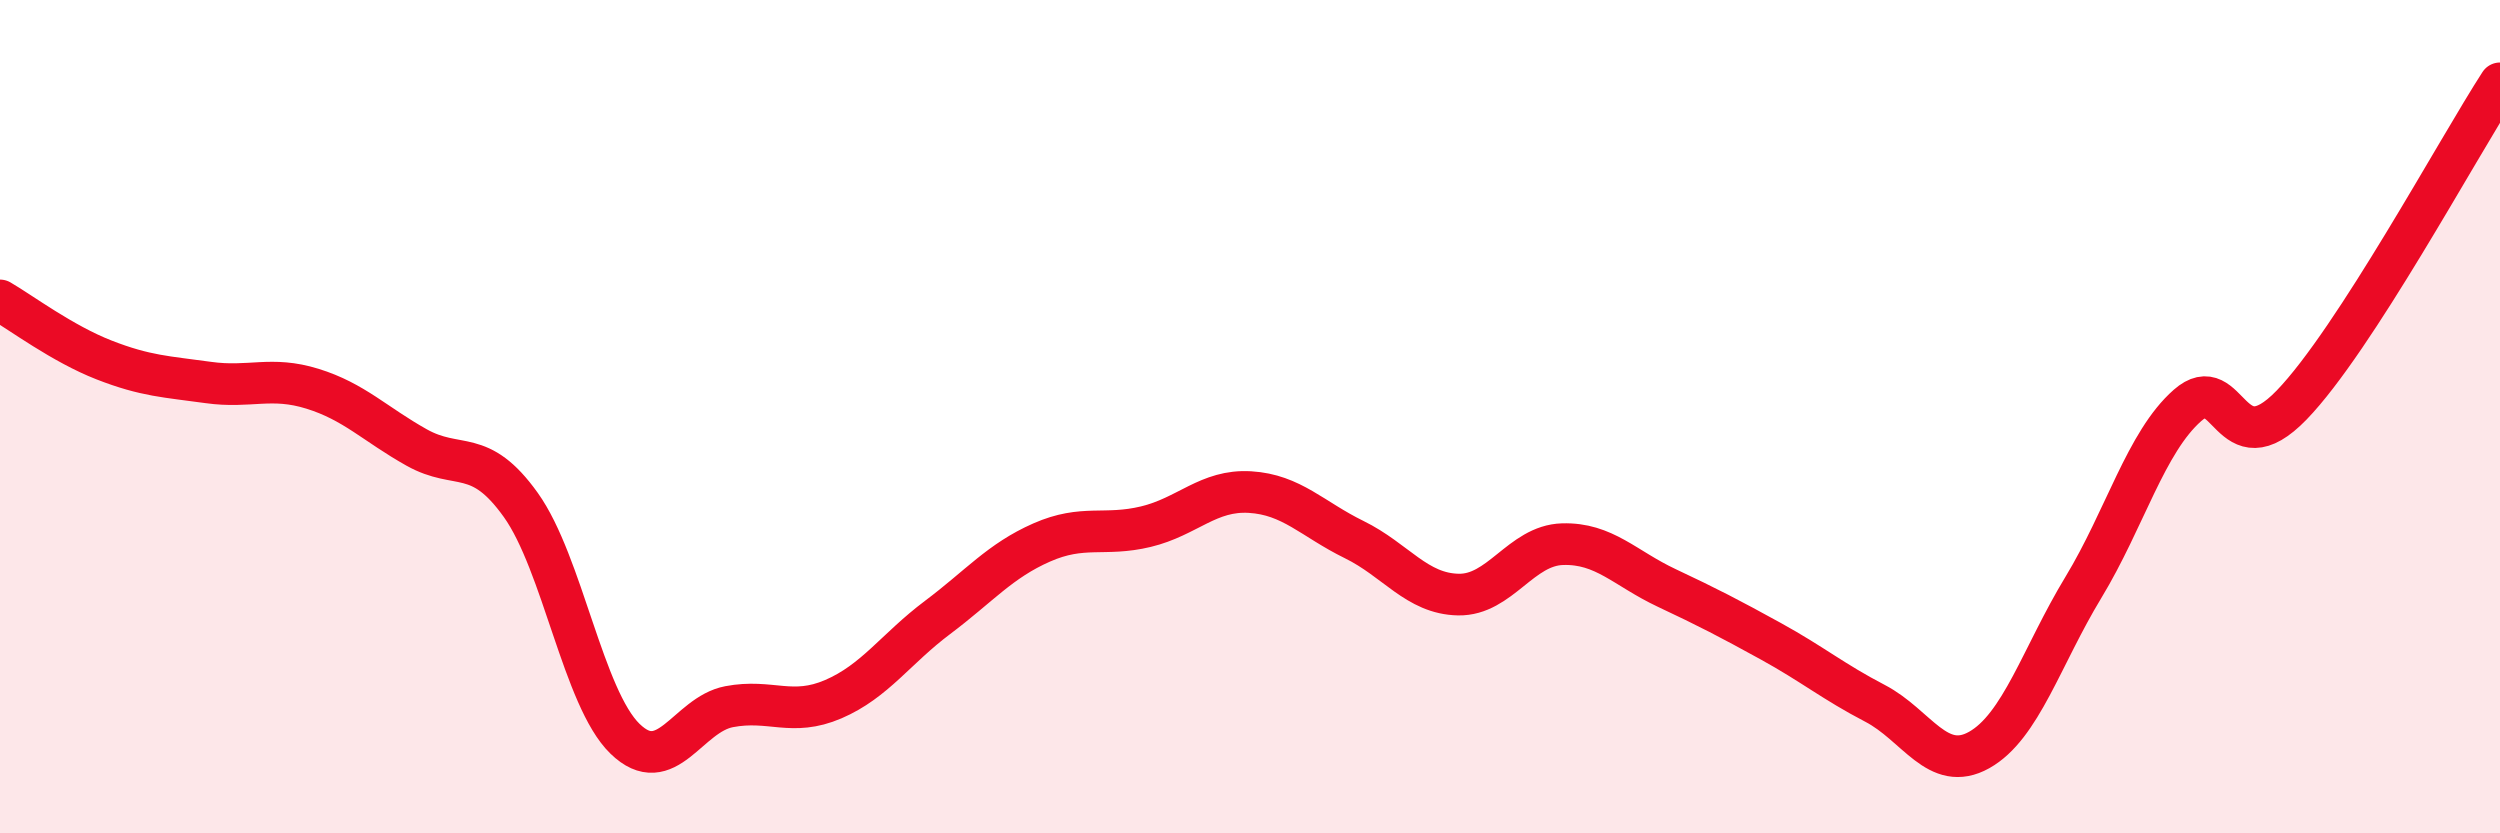 
    <svg width="60" height="20" viewBox="0 0 60 20" xmlns="http://www.w3.org/2000/svg">
      <path
        d="M 0,7.21 C 0.5,7.5 1.5,8.25 2.5,8.64 C 3.5,9.03 4,9.04 5,9.18 C 6,9.32 6.5,9.02 7.5,9.33 C 8.5,9.64 9,10.18 10,10.74 C 11,11.3 11.5,10.72 12.5,12.12 C 13.5,13.52 14,16.76 15,17.73 C 16,18.7 16.5,17.15 17.5,16.96 C 18.5,16.77 19,17.21 20,16.78 C 21,16.35 21.5,15.57 22.5,14.82 C 23.5,14.07 24,13.46 25,13.02 C 26,12.58 26.5,12.88 27.5,12.64 C 28.5,12.4 29,11.75 30,11.81 C 31,11.87 31.5,12.46 32.5,12.95 C 33.5,13.44 34,14.25 35,14.27 C 36,14.29 36.5,13.09 37.5,13.06 C 38.5,13.03 39,13.64 40,14.11 C 41,14.58 41.5,14.84 42.5,15.39 C 43.5,15.94 44,16.36 45,16.88 C 46,17.4 46.5,18.56 47.5,18 C 48.5,17.44 49,15.75 50,14.1 C 51,12.45 51.5,10.61 52.5,9.73 C 53.5,8.85 53.5,11.27 55,9.72 C 56.5,8.17 59,3.54 60,2L60 20L0 20Z"
        fill="#EB0A25"
        opacity="0.1"
        stroke-linecap="round"
        stroke-linejoin="round"
      />
      <path
        d="M 0,7.21 C 0.5,7.5 1.5,8.25 2.5,8.64 C 3.5,9.03 4,9.04 5,9.18 C 6,9.32 6.5,9.02 7.5,9.33 C 8.5,9.64 9,10.18 10,10.74 C 11,11.3 11.5,10.72 12.5,12.12 C 13.5,13.52 14,16.76 15,17.73 C 16,18.7 16.5,17.15 17.5,16.96 C 18.5,16.77 19,17.21 20,16.78 C 21,16.35 21.5,15.57 22.5,14.82 C 23.5,14.07 24,13.46 25,13.02 C 26,12.58 26.5,12.88 27.5,12.64 C 28.5,12.4 29,11.75 30,11.81 C 31,11.87 31.5,12.46 32.5,12.95 C 33.5,13.44 34,14.25 35,14.27 C 36,14.29 36.5,13.09 37.5,13.06 C 38.5,13.03 39,13.64 40,14.11 C 41,14.58 41.5,14.84 42.5,15.39 C 43.5,15.94 44,16.36 45,16.88 C 46,17.4 46.5,18.56 47.5,18 C 48.5,17.44 49,15.75 50,14.1 C 51,12.45 51.5,10.61 52.5,9.73 C 53.5,8.85 53.5,11.27 55,9.72 C 56.5,8.17 59,3.54 60,2"
        stroke="#EB0A25"
        stroke-width="1"
        fill="none"
        stroke-linecap="round"
        stroke-linejoin="round"
      />
    </svg>
  